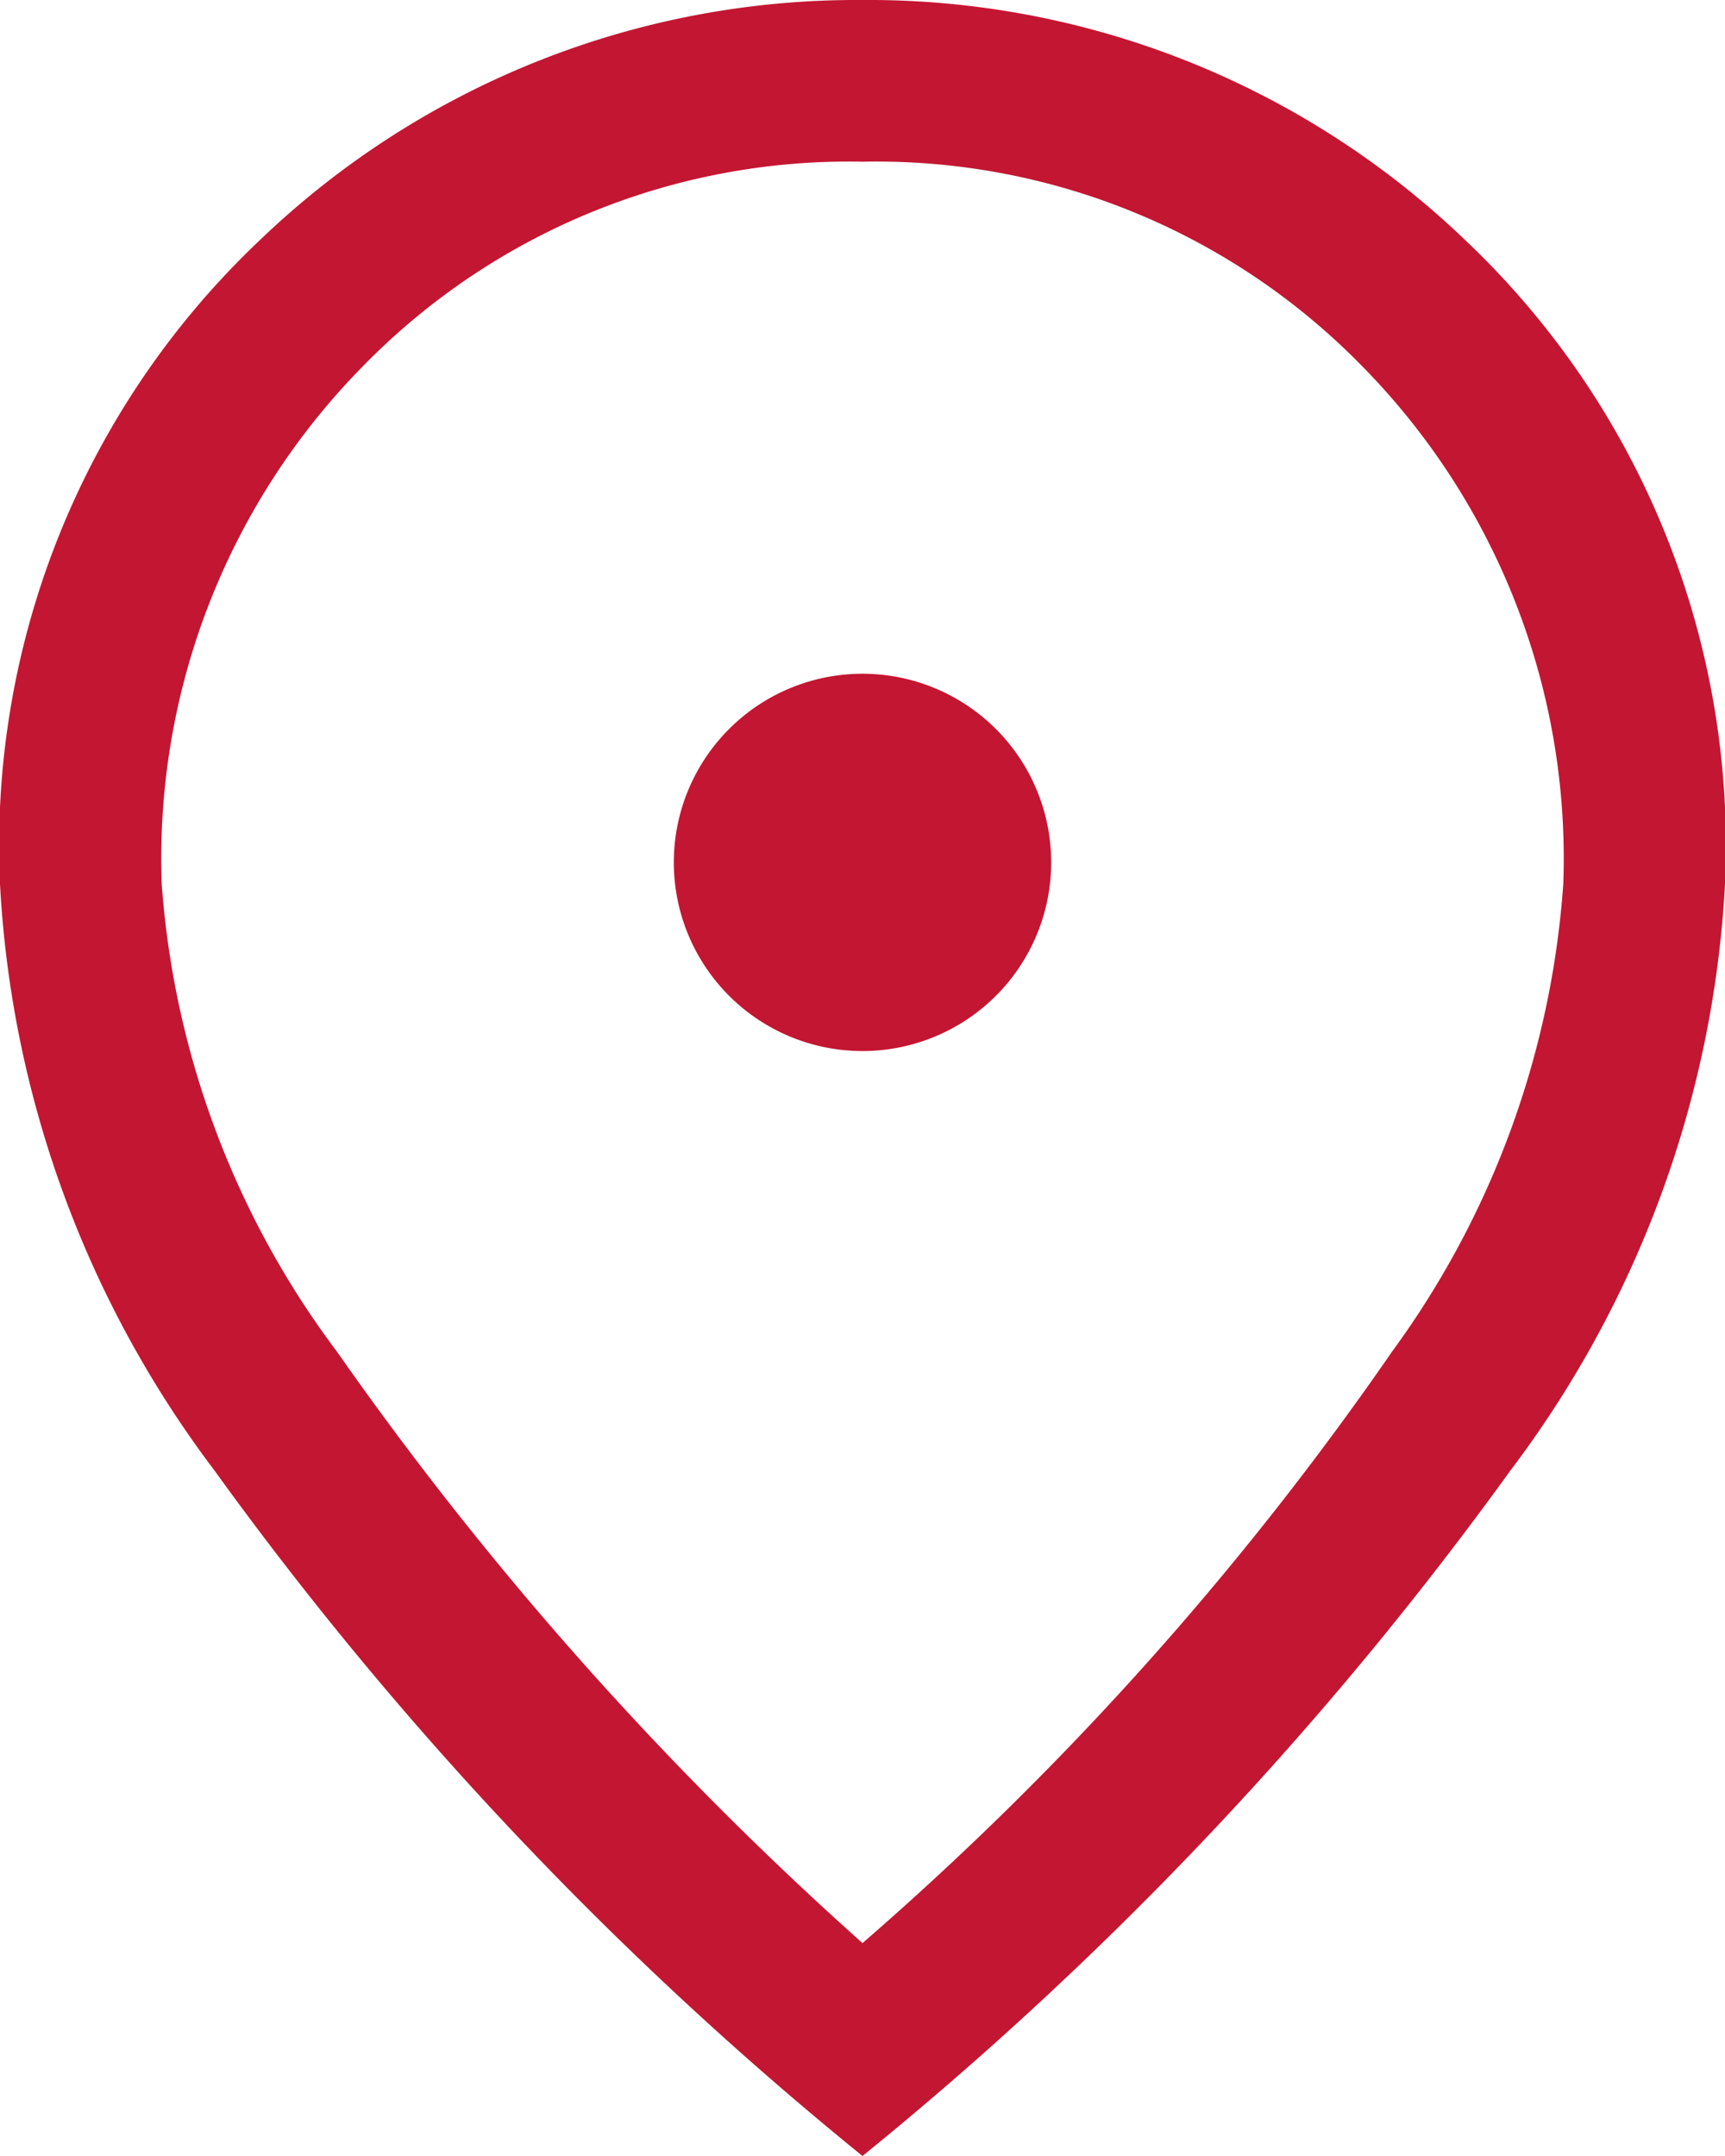 <?xml version="1.0" encoding="UTF-8"?> <svg xmlns="http://www.w3.org/2000/svg" id="Слой_1" data-name="Слой 1" viewBox="0 0 16 20"> <defs> <style>.cls-1{fill:#c31632;}</style> </defs> <path id="Vector" class="cls-1" d="M8,9.75A1.75,1.75,0,0,0,9.75,8,1.75,1.75,0,0,0,8,6.25,1.75,1.75,0,0,0,6.25,8,1.75,1.75,0,0,0,8,9.75Zm0,8.275a29.278,29.278,0,0,0,4.912-5.487A8.326,8.326,0,0,0,14.5,8.2a6.508,6.508,0,0,0-1.887-4.825A6.296,6.296,0,0,0,8,1.5,6.296,6.296,0,0,0,3.388,3.375,6.508,6.508,0,0,0,1.5,8.2a8.204,8.204,0,0,0,1.625,4.338A31.795,31.795,0,0,0,8,18.025ZM8,20a33.244,33.244,0,0,1-6.013-6.362A9.894,9.894,0,0,1,0,8.2,7.734,7.734,0,0,1,2.413,2.225,7.991,7.991,0,0,1,8,0a7.991,7.991,0,0,1,5.588,2.225A7.734,7.734,0,0,1,16,8.2a9.894,9.894,0,0,1-1.988,5.438A33.245,33.245,0,0,1,8,20Z"></path> </svg> 